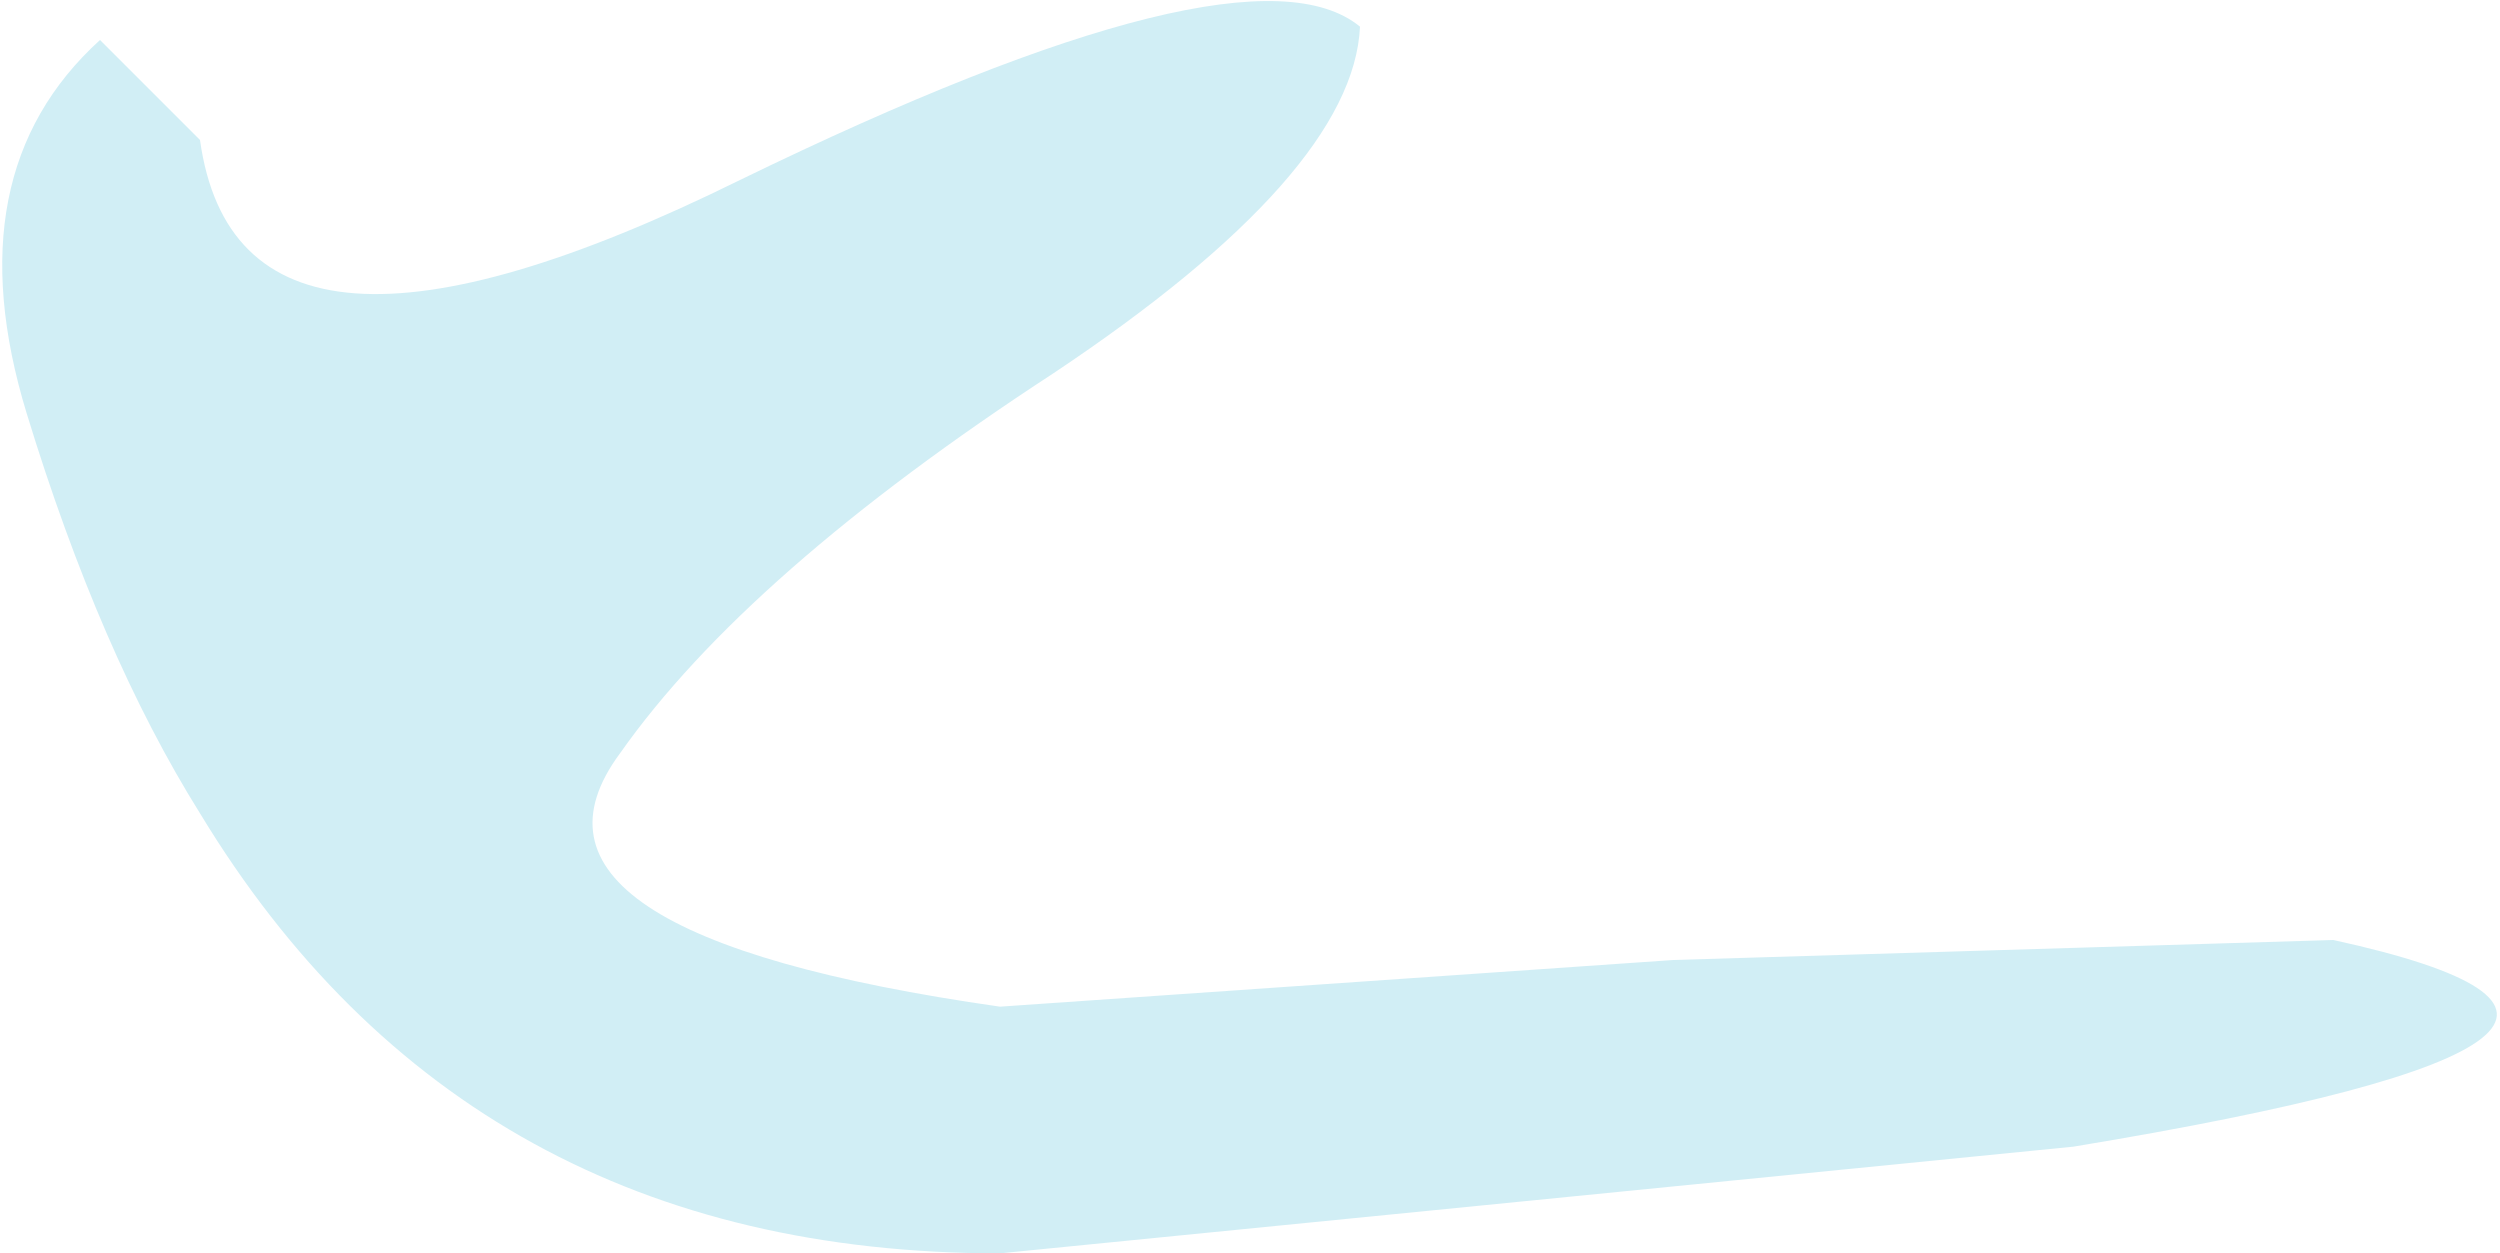 <?xml version="1.0" encoding="UTF-8" standalone="no"?>
<svg xmlns:xlink="http://www.w3.org/1999/xlink" height="9.4px" width="18.75px" xmlns="http://www.w3.org/2000/svg">
  <g transform="matrix(1.0, 0.0, 0.0, 1.0, 0.05, 0.15)">
    <path d="M12.5 7.05 L17.45 6.9 Q20.65 7.6 15.5 8.45 L7.45 9.25 Q3.45 9.25 1.45 5.95 0.7 4.75 0.15 2.95 -0.4 1.15 0.7 0.15 L1.45 0.9 Q1.75 3.05 5.5 1.2 9.3 -0.65 10.15 0.05 10.1 1.15 7.85 2.65 5.55 4.15 4.6 5.5 3.6 6.85 7.45 7.4 L12.5 7.05" fill="#d1eef5" fill-rule="evenodd" stroke="none"/>
  </g>
</svg>
